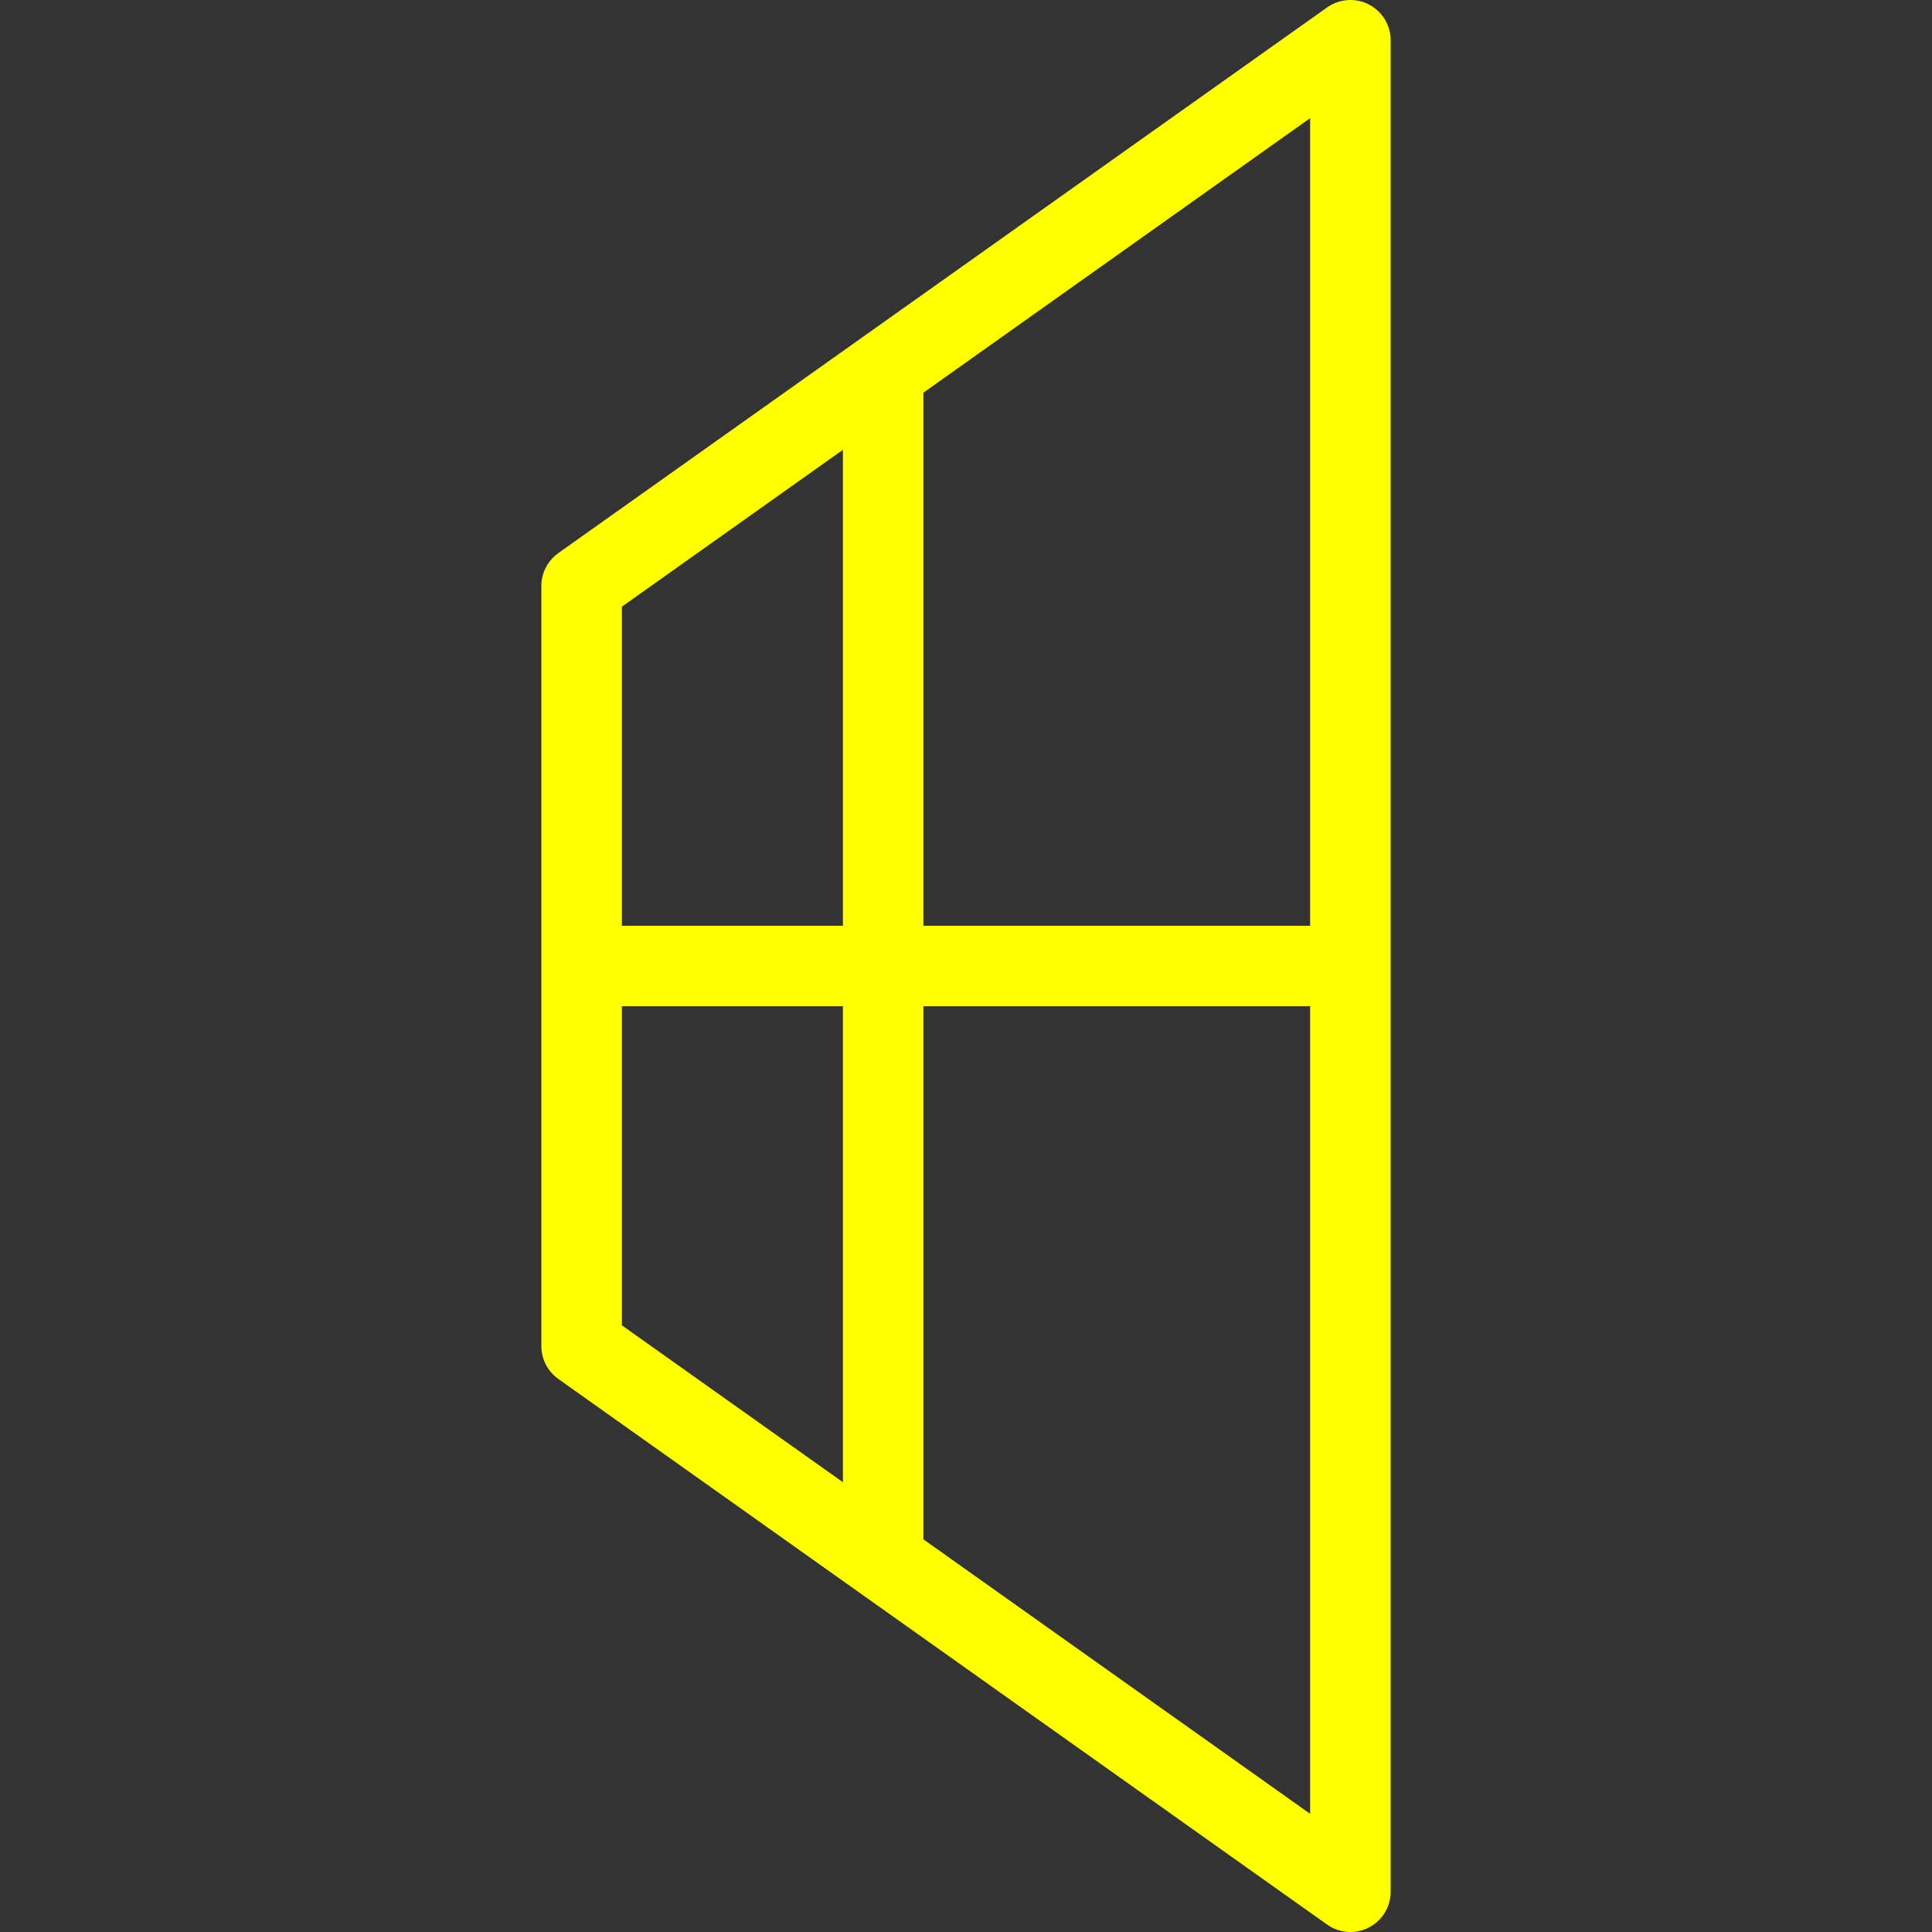 <svg xmlns="http://www.w3.org/2000/svg" width="48" height="48" fill="rgba(255,255,0,1)" viewBox="0 0 48 48"><rect x="0" y="0" width="48" height="48" fill="#333333" stroke="none"/><g fill="none" stroke="rgba(255,255,0,1)" stroke-width="2" stroke-linecap="round" stroke-linejoin="round" stroke-miterlimit="10"><path d="M33.55 47L14.45 33.444V14.557L33.55 1zM14.988 24h18.006M21.942 9.24v28.944"/></g></svg>